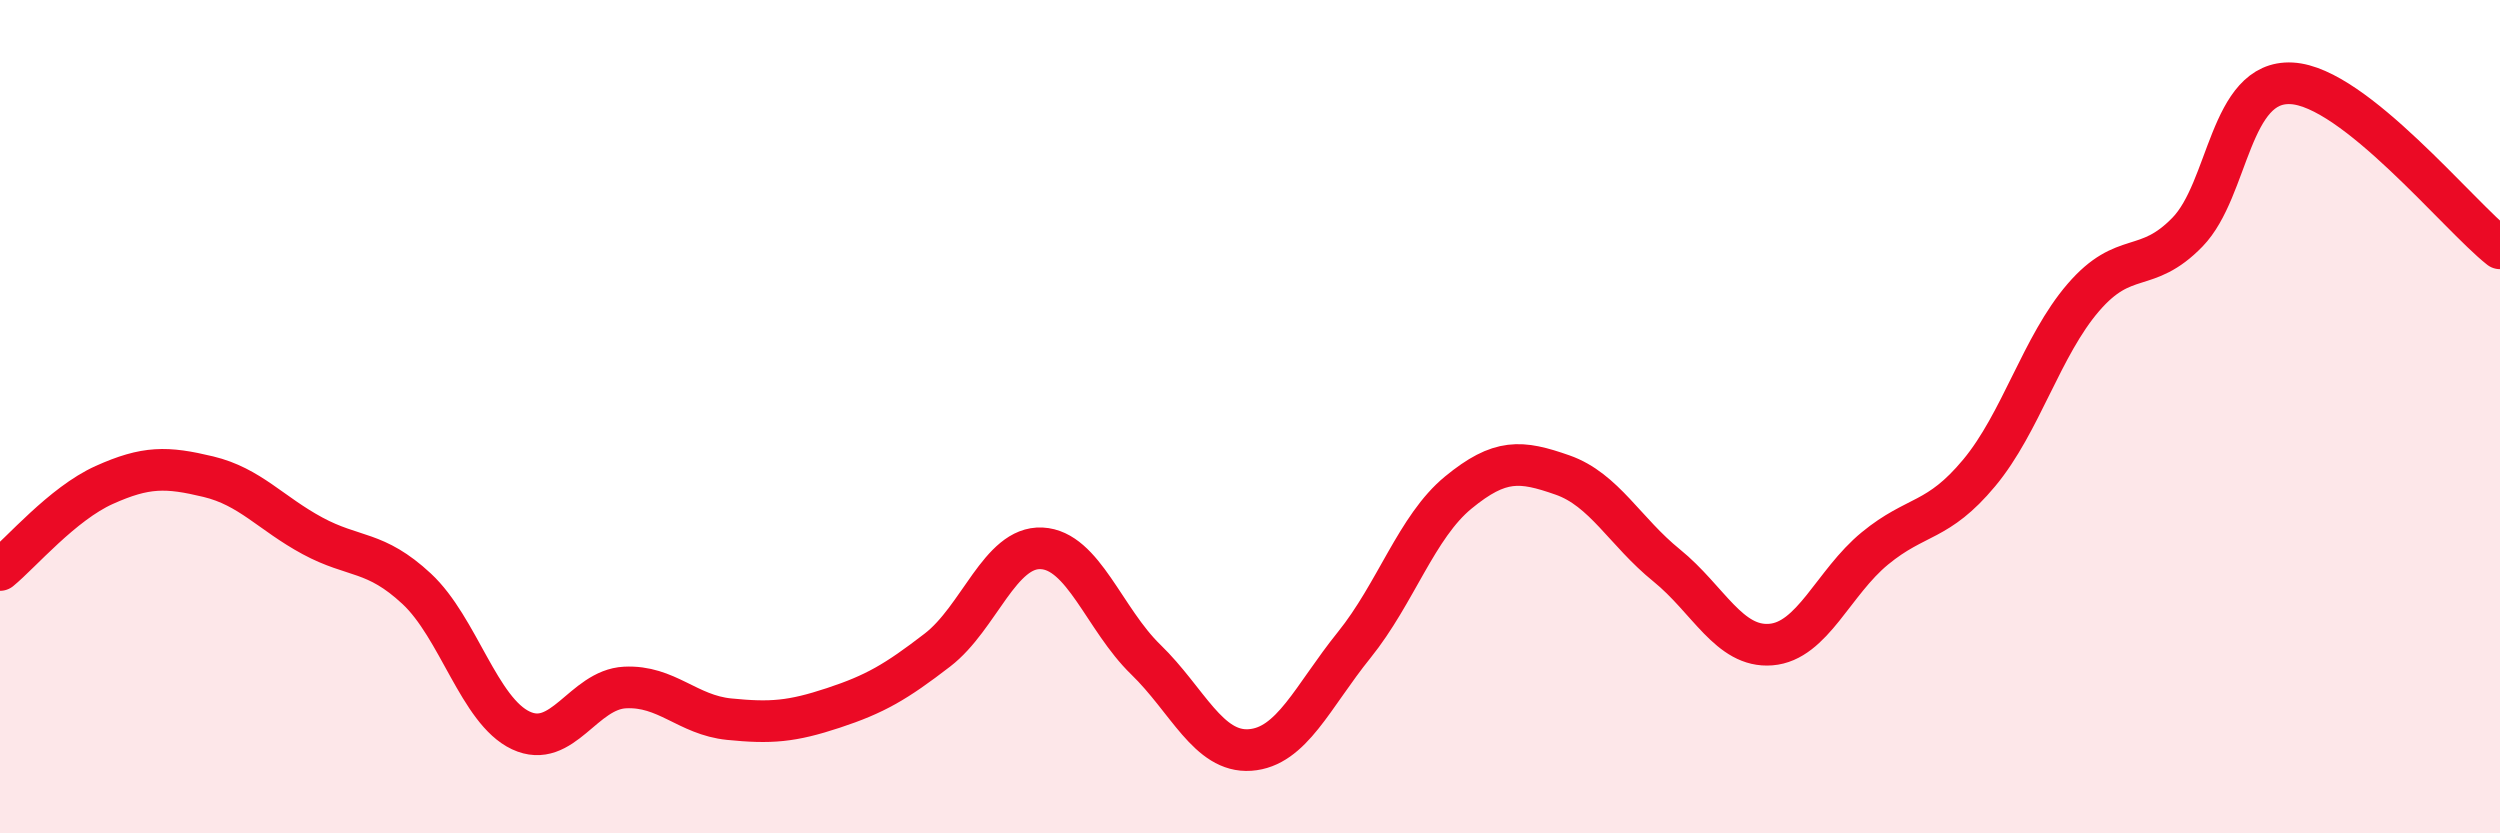 
    <svg width="60" height="20" viewBox="0 0 60 20" xmlns="http://www.w3.org/2000/svg">
      <path
        d="M 0,13.68 C 0.5,13.27 1.5,12.09 2.5,11.64 C 3.5,11.19 4,11.2 5,11.44 C 6,11.68 6.5,12.32 7.5,12.86 C 8.5,13.4 9,13.2 10,14.13 C 11,15.06 11.5,17.06 12.5,17.53 C 13.5,18 14,16.55 15,16.5 C 16,16.45 16.5,17.16 17.5,17.26 C 18.5,17.36 19,17.32 20,16.99 C 21,16.66 21.5,16.37 22.5,15.6 C 23.5,14.83 24,13.11 25,13.16 C 26,13.21 26.5,14.86 27.5,15.83 C 28.5,16.8 29,18.07 30,18 C 31,17.93 31.5,16.72 32.5,15.48 C 33.5,14.24 34,12.64 35,11.82 C 36,11 36.5,11.05 37.5,11.4 C 38.5,11.75 39,12.76 40,13.57 C 41,14.38 41.5,15.55 42.5,15.47 C 43.5,15.39 44,13.98 45,13.16 C 46,12.34 46.5,12.55 47.5,11.35 C 48.5,10.15 49,8.3 50,7.14 C 51,5.98 51.5,6.6 52.5,5.57 C 53.5,4.54 53.5,1.92 55,2 C 56.5,2.08 59,5.17 60,5.96L60 20L0 20Z"
        fill="#EB0A25"
        opacity="0.1"
        stroke-linecap="round"
        stroke-linejoin="round"
      />
      <path
        d="M 0,13.68 C 0.5,13.27 1.5,12.09 2.5,11.64 C 3.5,11.19 4,11.2 5,11.44 C 6,11.68 6.5,12.32 7.5,12.86 C 8.5,13.4 9,13.2 10,14.13 C 11,15.06 11.5,17.06 12.5,17.53 C 13.5,18 14,16.55 15,16.5 C 16,16.45 16.5,17.16 17.5,17.26 C 18.5,17.36 19,17.32 20,16.99 C 21,16.66 21.5,16.37 22.5,15.6 C 23.5,14.83 24,13.11 25,13.16 C 26,13.21 26.5,14.86 27.5,15.83 C 28.5,16.8 29,18.07 30,18 C 31,17.93 31.5,16.72 32.5,15.48 C 33.5,14.24 34,12.64 35,11.82 C 36,11 36.5,11.05 37.5,11.4 C 38.5,11.75 39,12.76 40,13.57 C 41,14.38 41.5,15.55 42.5,15.47 C 43.5,15.39 44,13.98 45,13.16 C 46,12.34 46.5,12.55 47.5,11.35 C 48.5,10.15 49,8.3 50,7.14 C 51,5.98 51.5,6.6 52.5,5.57 C 53.5,4.54 53.5,1.92 55,2 C 56.5,2.08 59,5.17 60,5.96"
        stroke="#EB0A25"
        stroke-width="1"
        fill="none"
        stroke-linecap="round"
        stroke-linejoin="round"
      />
    </svg>
  
